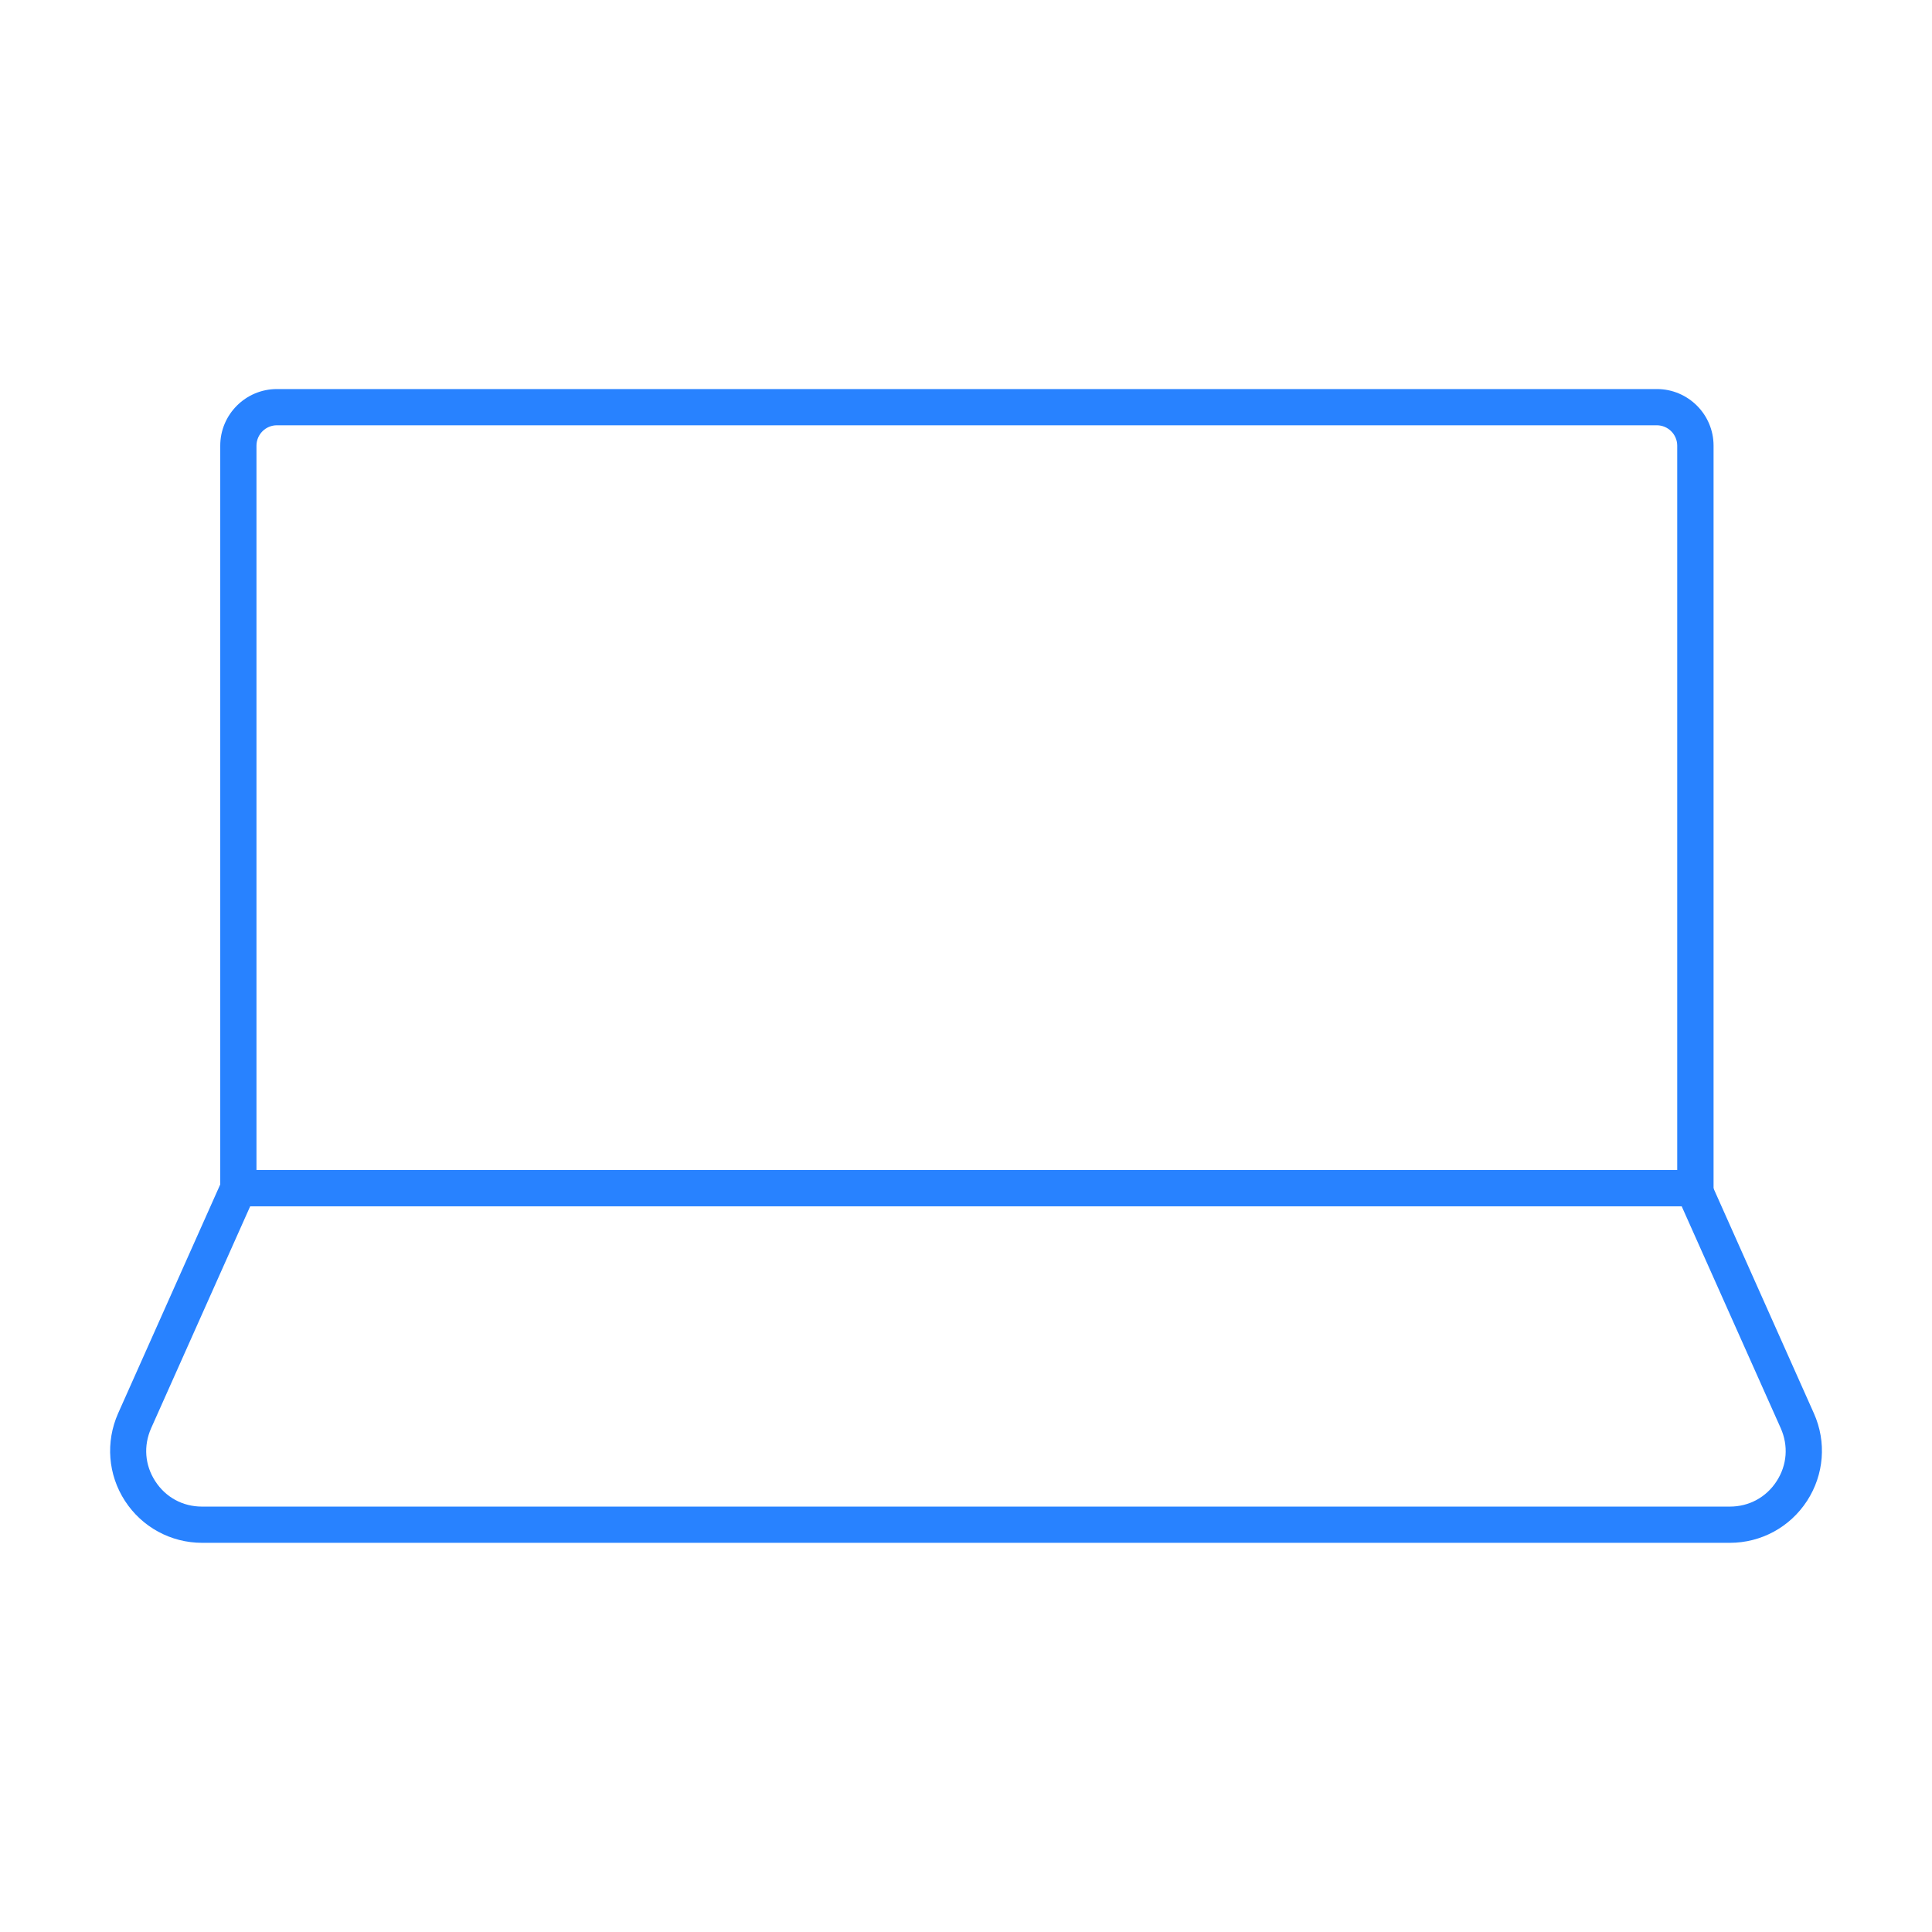<?xml version="1.0" encoding="UTF-8"?>
<svg id="Layer_1" data-name="Layer 1" xmlns="http://www.w3.org/2000/svg" viewBox="0 0 160 160">
  <defs>
    <style>
      .cls-1 {
        fill: #2882ff;
      }
    </style>
  </defs>
  <path class="cls-1" d="M143.26,127.77H16.74c-2.59,0-4.98-1.3-6.39-3.47-1.41-2.17-1.62-4.88-.57-7.25l8.99-20.15h122.46l8.99,20.15c1.06,2.37.84,5.08-.57,7.25-1.41,2.17-3.8,3.47-6.39,3.47ZM20.72,99.9l-8.2,18.37c-.65,1.46-.53,3.06.34,4.4.87,1.34,2.28,2.1,3.87,2.1h126.53c1.59,0,3.01-.77,3.87-2.1.87-1.34.99-2.94.34-4.4l-8.2-18.37H20.72Z"/>
  <path class="cls-1" d="M141.9,99.9H18.24v-62.99c0-2.58,2.1-4.69,4.69-4.69h114.29c2.58,0,4.69,2.1,4.69,4.69v62.99ZM21.24,96.9h117.66v-59.99c0-.93-.76-1.69-1.69-1.69H22.93c-.93,0-1.69.76-1.69,1.69v59.99Z"/>
</svg>
